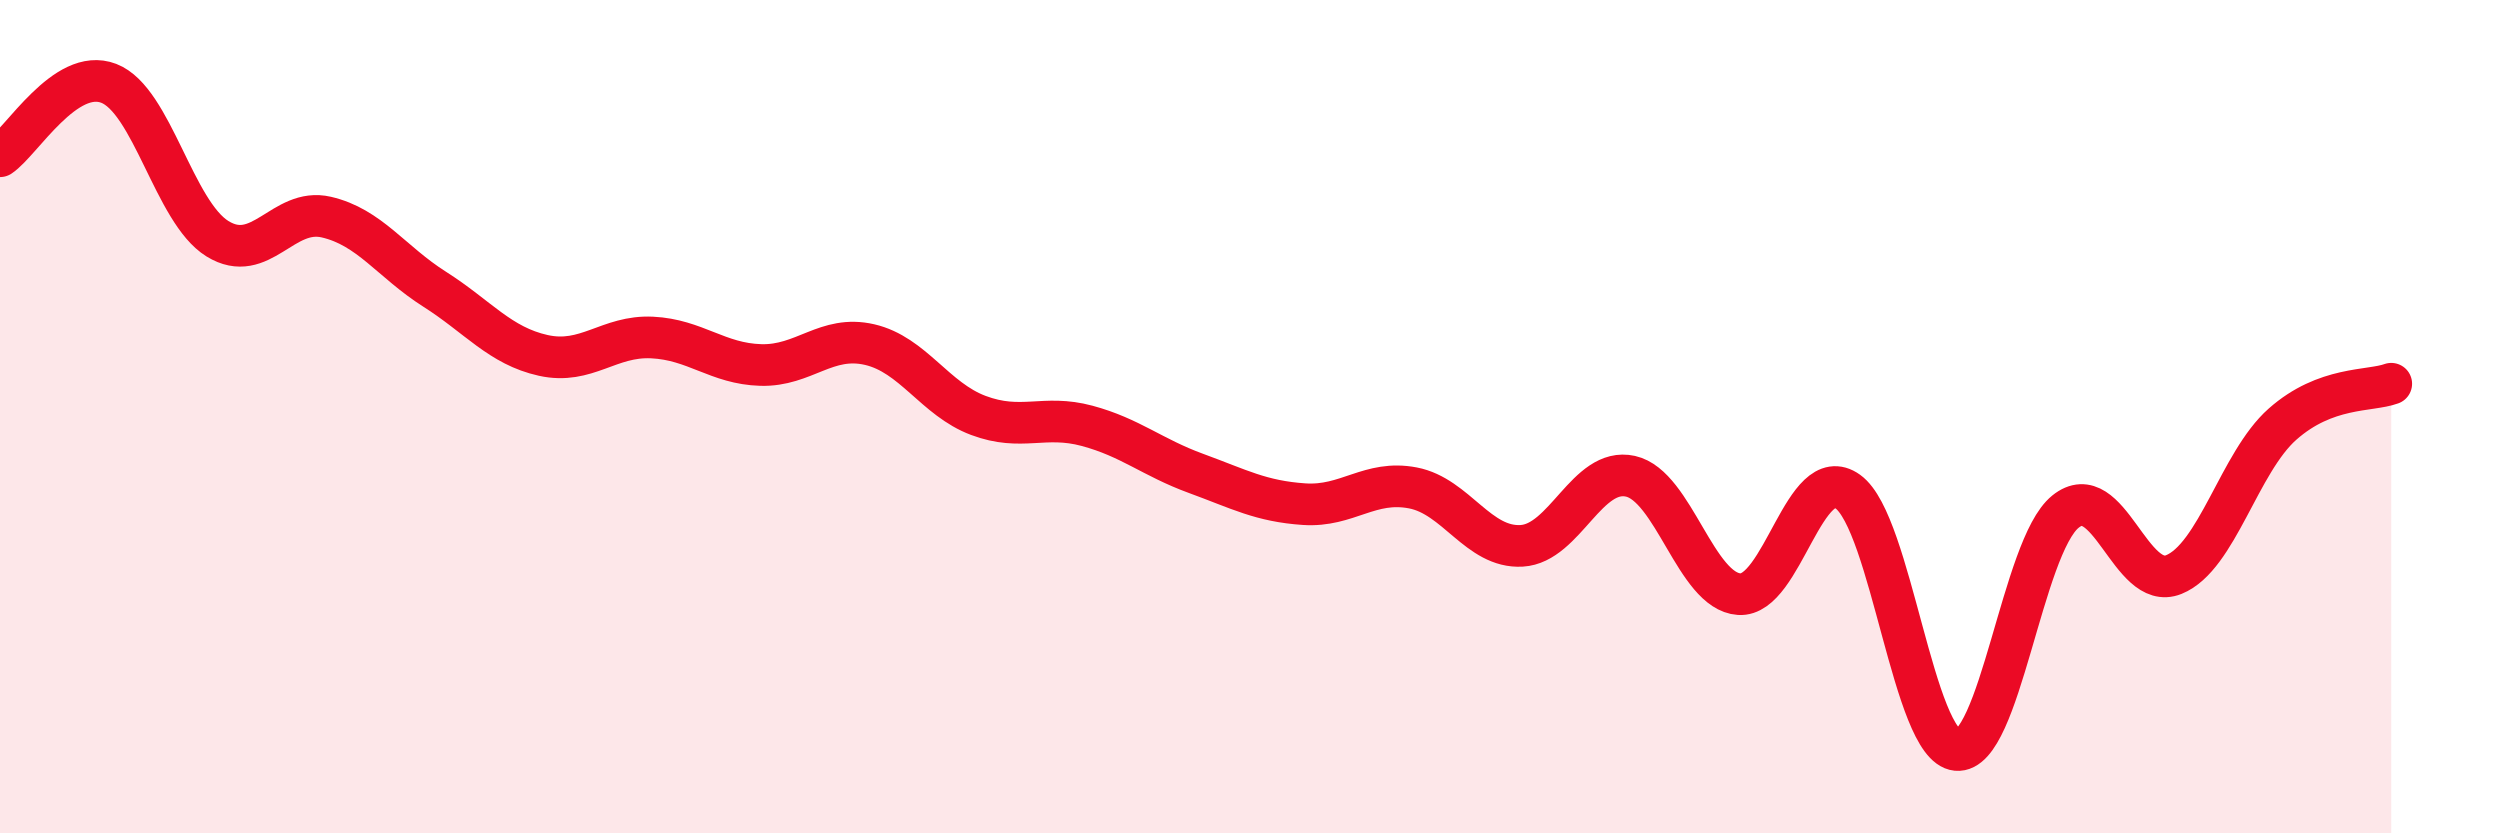 
    <svg width="60" height="20" viewBox="0 0 60 20" xmlns="http://www.w3.org/2000/svg">
      <path
        d="M 0,3.75 C 0.52,3.4 1.57,1.6 2.61,2 C 3.65,2.4 4.18,5.09 5.22,5.73 C 6.26,6.37 6.79,4.97 7.83,5.21 C 8.87,5.45 9.39,6.28 10.43,6.94 C 11.47,7.6 12,8.3 13.04,8.53 C 14.08,8.76 14.61,8.05 15.65,8.1 C 16.69,8.15 17.22,8.73 18.26,8.76 C 19.3,8.79 19.83,8.03 20.87,8.27 C 21.91,8.51 22.44,9.58 23.48,9.97 C 24.52,10.36 25.05,9.94 26.09,10.22 C 27.13,10.5 27.66,10.98 28.7,11.36 C 29.74,11.74 30.26,12.03 31.3,12.1 C 32.34,12.17 32.87,11.51 33.91,11.71 C 34.95,11.91 35.48,13.16 36.52,13.1 C 37.56,13.04 38.09,11.2 39.13,11.43 C 40.17,11.66 40.7,14.19 41.74,14.26 C 42.78,14.33 43.31,11.05 44.35,11.8 C 45.39,12.55 45.92,17.9 46.96,18 C 48,18.1 48.53,13.12 49.57,12.28 C 50.61,11.44 51.13,14.21 52.17,13.79 C 53.21,13.37 53.74,11.1 54.78,10.18 C 55.82,9.26 56.87,9.4 57.39,9.21L57.39 20L0 20Z"
        fill="#EB0A25"
        opacity="0.1"
        stroke-linecap="round"
        stroke-linejoin="round"
      />
      <path
        d="M 0,3.75 C 0.52,3.4 1.57,1.6 2.61,2 C 3.65,2.4 4.18,5.09 5.22,5.73 C 6.26,6.37 6.79,4.97 7.83,5.21 C 8.87,5.45 9.39,6.28 10.43,6.94 C 11.47,7.6 12,8.3 13.04,8.53 C 14.08,8.76 14.61,8.05 15.65,8.1 C 16.69,8.15 17.22,8.73 18.26,8.76 C 19.3,8.79 19.83,8.03 20.87,8.27 C 21.91,8.51 22.44,9.58 23.48,9.97 C 24.52,10.36 25.05,9.94 26.09,10.22 C 27.13,10.5 27.66,10.98 28.7,11.36 C 29.74,11.74 30.26,12.03 31.3,12.1 C 32.34,12.17 32.87,11.51 33.91,11.71 C 34.95,11.91 35.48,13.16 36.52,13.1 C 37.56,13.04 38.09,11.2 39.13,11.43 C 40.17,11.66 40.7,14.19 41.74,14.26 C 42.78,14.33 43.31,11.05 44.35,11.8 C 45.39,12.55 45.92,17.9 46.96,18 C 48,18.1 48.53,13.12 49.57,12.28 C 50.61,11.44 51.13,14.21 52.17,13.79 C 53.21,13.37 53.74,11.1 54.78,10.18 C 55.82,9.26 56.87,9.4 57.39,9.21"
        stroke="#EB0A25"
        stroke-width="1"
        fill="none"
        stroke-linecap="round"
        stroke-linejoin="round"
      />
    </svg>
  